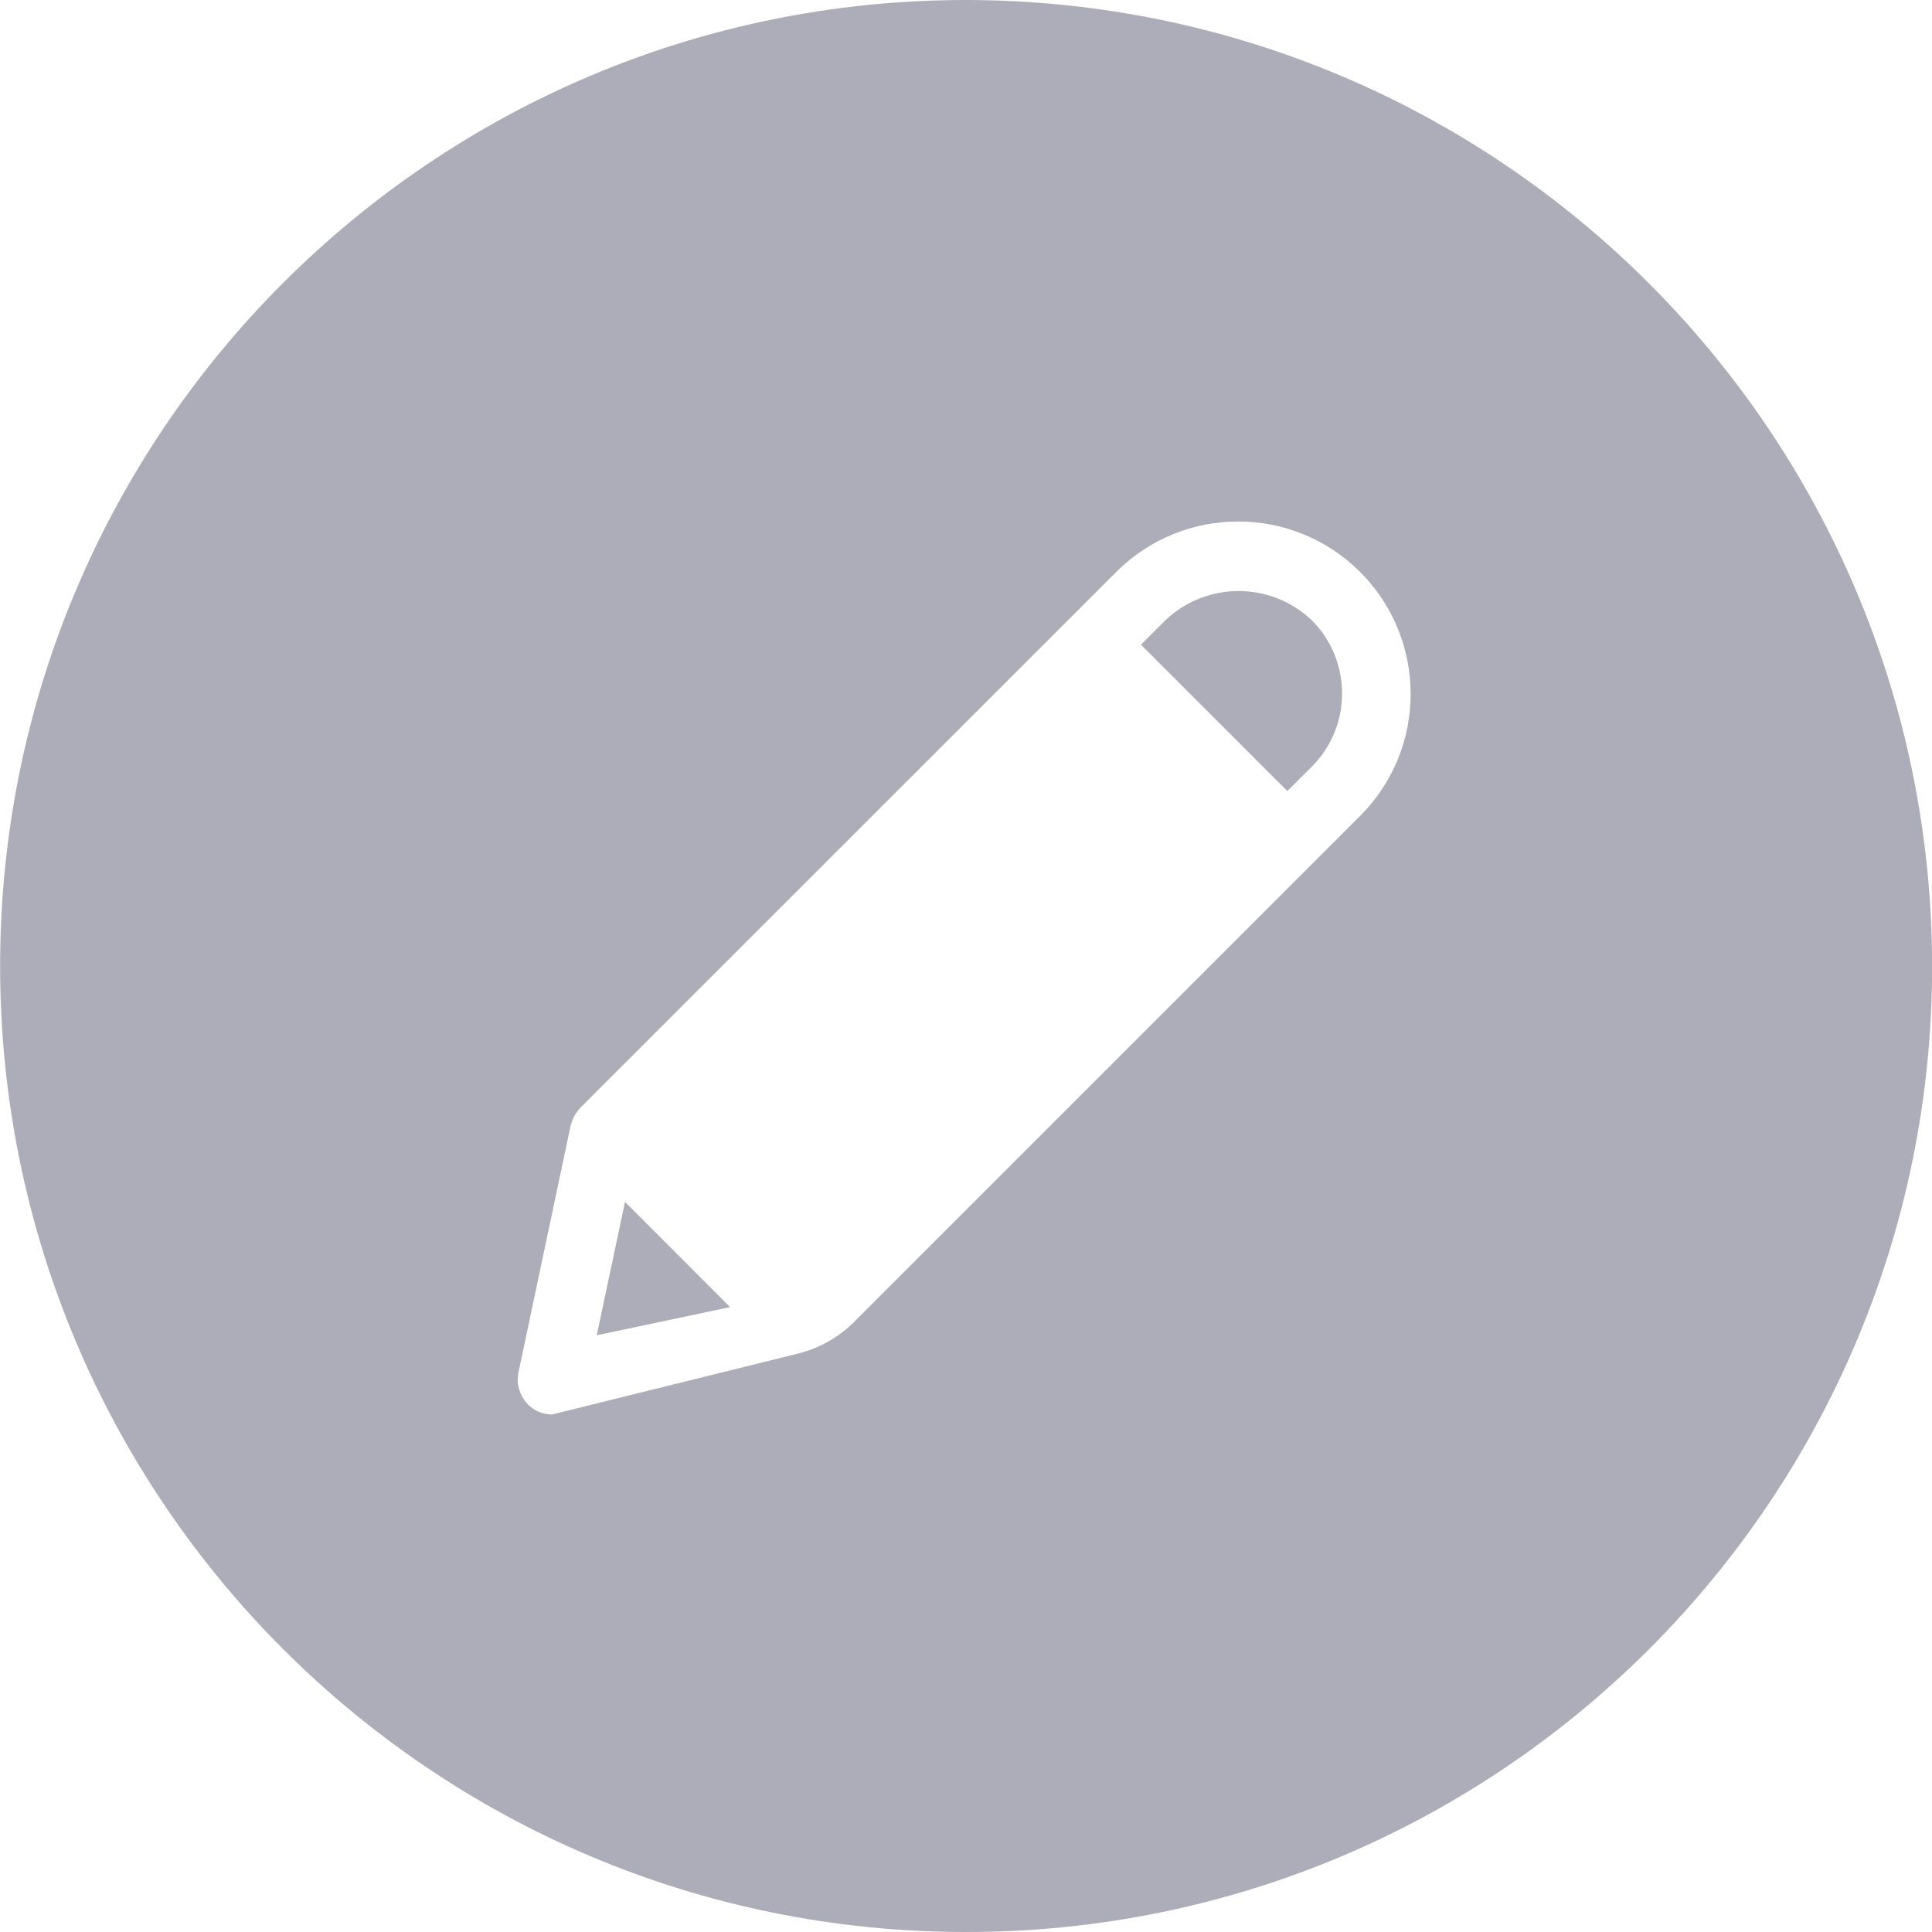 <svg width="16" height="16" viewBox="0 0 16 16" fill="none" xmlns="http://www.w3.org/2000/svg">
<g clip-path="url(#clip0)">
<path fill-rule="evenodd" clip-rule="evenodd" d="M0.001 8C0.001 3.582 3.583 0 8.001 0C12.417 0.005 15.996 3.584 16.001 8C16.001 12.418 12.419 16 8.001 16C3.583 16 0.001 12.418 0.001 8ZM4.37 11.629C4.423 11.683 4.496 11.714 4.572 11.714L6.608 11.21C6.785 11.166 6.946 11.075 7.075 10.946L10.864 7.157L11.268 6.753C11.822 6.195 11.82 5.293 11.264 4.737C10.708 4.181 9.806 4.179 9.248 4.733L8.844 5.137L4.803 9.177L4.801 9.181C4.778 9.205 4.759 9.233 4.746 9.264C4.743 9.27 4.742 9.275 4.74 9.281C4.739 9.283 4.738 9.285 4.737 9.287C4.733 9.298 4.729 9.309 4.726 9.32L4.293 11.369C4.29 11.386 4.289 11.402 4.289 11.418L4.288 11.423L4.287 11.429V11.433C4.288 11.466 4.295 11.498 4.307 11.528C4.31 11.535 4.313 11.542 4.316 11.549C4.329 11.578 4.348 11.605 4.37 11.629Z" fill="#ADADB9"/>
<path d="M10.864 6.349C11.198 6.015 11.198 5.472 10.864 5.137C10.524 4.814 9.991 4.814 9.651 5.137L9.449 5.339L10.661 6.551L10.864 6.349Z" fill="#ADADB9"/>
<path d="M5.176 9.954L4.942 11.058L6.046 10.825L5.611 10.389L5.176 9.954Z" fill="#ADADB9"/>
</g>
<defs>
<clipPath id="clip0">
<rect width="16" height="16" fill="white" transform="translate(0.001)"/>
</clipPath>
</defs>
</svg>
